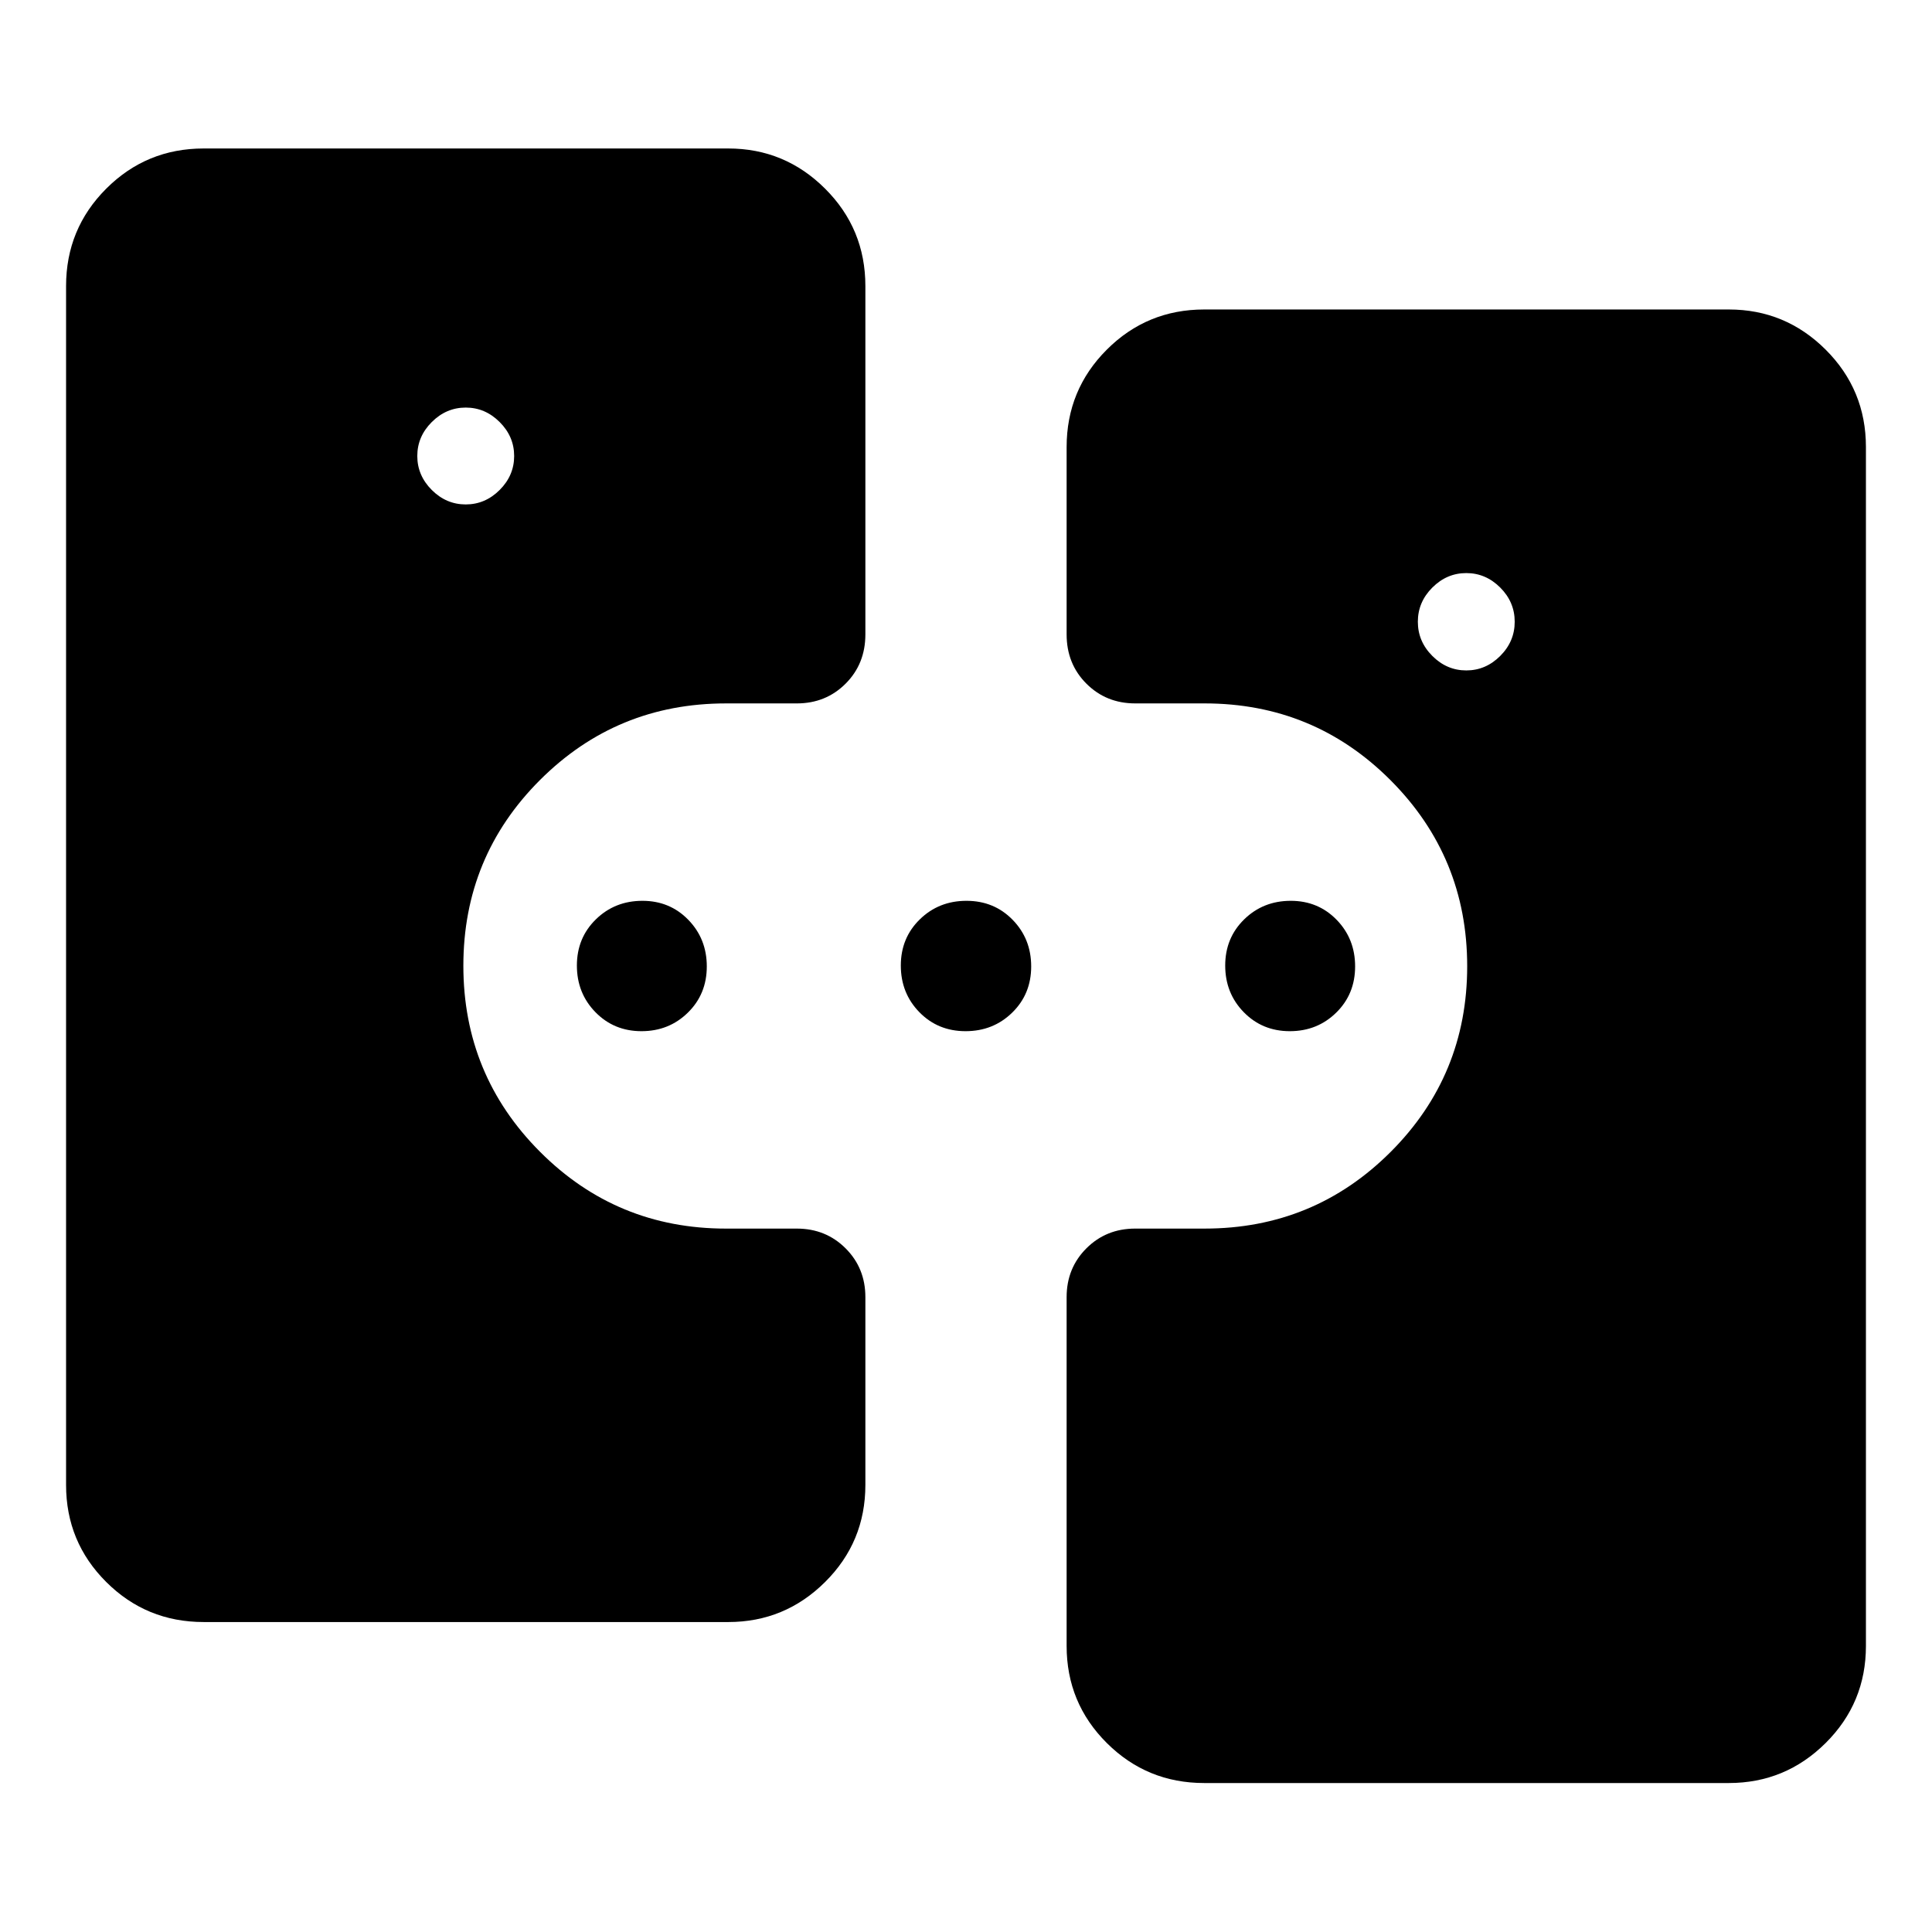 <svg xmlns="http://www.w3.org/2000/svg" width="48" height="48" viewBox="0 -960 960 960"><path d="M101.2-154.02q-28.45 0-48.41-19.89-19.96-19.89-19.96-48.24v-595.7q0-28.45 19.96-48.41 19.96-19.96 48.41-19.96h260.67q28.1 0 48.11 19.96Q430-846.3 430-817.85v173.07q0 14.66-9.82 24.48t-24.25 9.82h-35.21q-54.31 0-92.39 38.05-38.09 38.06-38.09 92.31 0 54.26 38.09 92.43 38.08 38.17 92.39 38.17h35.21q14.43 0 24.25 9.82t9.82 24.24v93.31q0 28.35-20.02 48.24-20.01 19.89-48.11 19.89H101.2Zm130.21-555.33q9.68 0 16.87-7.19 7.2-7.2 7.2-16.87 0-9.68-7.2-16.87-7.19-7.2-16.87-7.2-9.67 0-16.87 7.2-7.19 7.19-7.19 16.87 0 9.67 7.19 16.87 7.2 7.19 16.87 7.19Zm87.34 261.74q-13.66 0-22.88-9.44-9.22-9.44-9.22-23.17 0-13.74 9.43-22.95 9.42-9.22 23.14-9.22 13.61 0 22.79 9.44 9.19 9.44 9.19 23.17 0 13.74-9.4 22.95-9.39 9.22-23.05 9.22Zm161.03 0q-13.74 0-22.95-9.44-9.22-9.44-9.22-23.17 0-13.74 9.44-22.95 9.44-9.22 23.17-9.22 13.74 0 22.95 9.44 9.22 9.44 9.22 23.17 0 13.74-9.44 22.95-9.44 9.22-23.17 9.22ZM598.37-74.02q-28.45 0-48.41-19.89Q530-113.8 530-142.15v-173.31q0-14.42 9.82-24.24 9.82-9.82 24.25-9.82h34.5q54.3 0 92.39-38.05 38.08-38.06 38.08-92.31 0-54.26-38.08-92.43-38.09-38.17-92.39-38.17h-34.5q-14.43 0-24.25-9.82T530-644.78v-93.07q0-28.45 19.96-48.41 19.96-19.96 48.41-19.96h260.67q28.1 0 48.12 19.96 20.01 19.96 20.01 48.41v595.7q0 28.35-20.01 48.24-20.02 19.89-48.12 19.89H598.37Zm42.53-373.59q-13.66 0-22.88-9.44-9.22-9.44-9.22-23.17 0-13.74 9.43-22.95 9.43-9.22 23.14-9.22 13.61 0 22.8 9.44 9.18 9.44 9.18 23.17 0 13.74-9.39 22.95-9.39 9.22-23.06 9.22Zm87.69-179.26q9.67 0 16.87-7.2 7.19-7.19 7.19-16.98 0-9.8-7.19-16.99-7.2-7.2-16.87-7.2-9.68 0-16.87 7.2-7.2 7.19-7.2 16.99 0 9.79 7.2 16.98 7.19 7.2 16.87 7.2Z"/></svg>